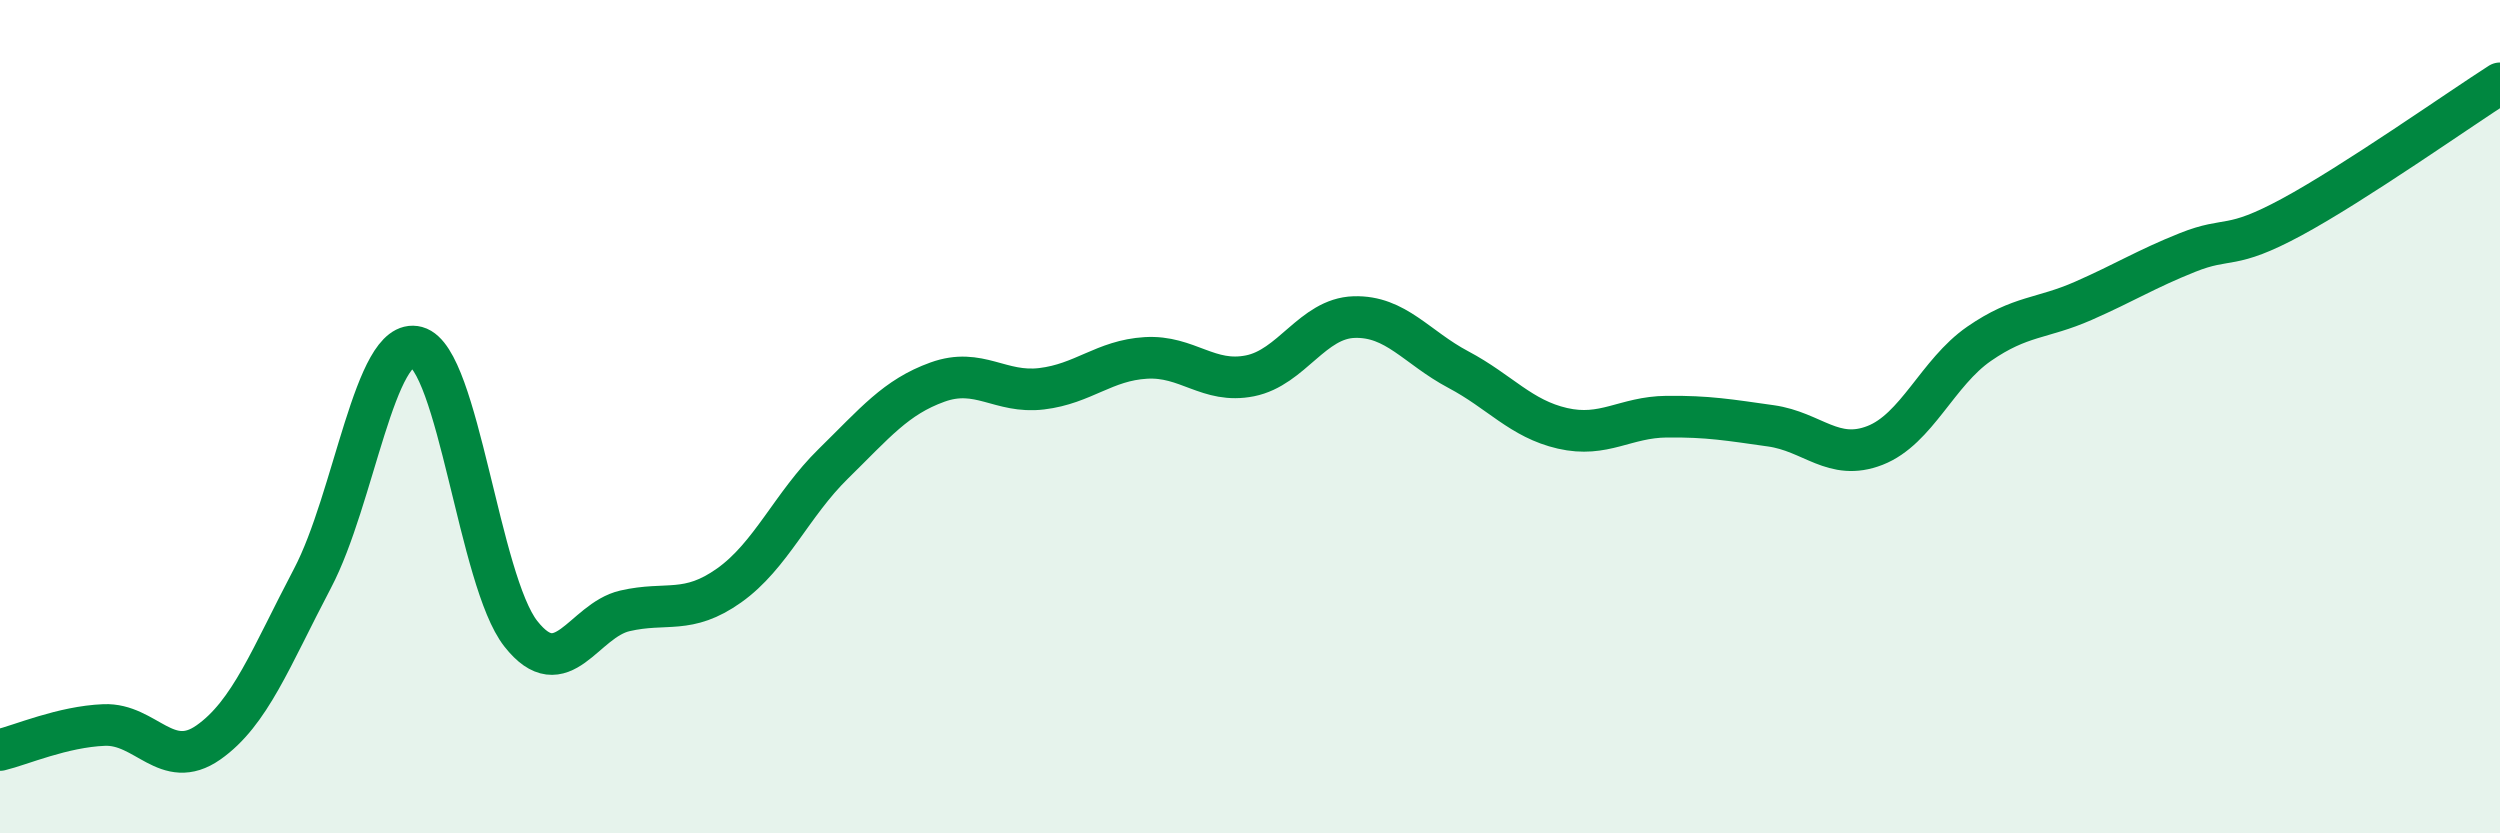 
    <svg width="60" height="20" viewBox="0 0 60 20" xmlns="http://www.w3.org/2000/svg">
      <path
        d="M 0,18 C 0.5,17.88 1.5,17.44 2.5,17.4 C 3.5,17.36 4,18.52 5,17.82 C 6,17.12 6.5,15.78 7.5,13.88 C 8.5,11.98 9,8.06 10,8.33 C 11,8.6 11.5,13.94 12.5,15.21 C 13.5,16.48 14,14.89 15,14.66 C 16,14.43 16.5,14.76 17.5,14.05 C 18.5,13.34 19,12.11 20,11.13 C 21,10.15 21.5,9.53 22.5,9.17 C 23.5,8.81 24,9.45 25,9.33 C 26,9.21 26.5,8.65 27.5,8.59 C 28.5,8.53 29,9.22 30,9.02 C 31,8.82 31.5,7.64 32.5,7.61 C 33.5,7.58 34,8.34 35,8.87 C 36,9.4 36.5,10.05 37.5,10.28 C 38.5,10.51 39,10.01 40,10 C 41,9.99 41.5,10.08 42.5,10.22 C 43.5,10.36 44,11.08 45,10.69 C 46,10.3 46.5,8.94 47.5,8.25 C 48.5,7.56 49,7.66 50,7.22 C 51,6.78 51.5,6.46 52.5,6.06 C 53.5,5.66 53.5,6.02 55,5.21 C 56.5,4.4 59,2.64 60,2L60 20L0 20Z"
        fill="#008740"
        opacity="0.1"
        stroke-linecap="round"
        stroke-linejoin="round"
      />
      <path
        d="M 0,18 C 0.5,17.88 1.5,17.44 2.5,17.4 C 3.5,17.36 4,18.52 5,17.82 C 6,17.12 6.5,15.78 7.5,13.88 C 8.5,11.98 9,8.06 10,8.33 C 11,8.6 11.5,13.94 12.5,15.21 C 13.5,16.48 14,14.89 15,14.66 C 16,14.43 16.5,14.76 17.5,14.05 C 18.5,13.34 19,12.11 20,11.13 C 21,10.15 21.5,9.53 22.5,9.17 C 23.5,8.81 24,9.45 25,9.33 C 26,9.21 26.5,8.65 27.5,8.59 C 28.5,8.53 29,9.22 30,9.02 C 31,8.82 31.5,7.64 32.5,7.61 C 33.5,7.58 34,8.34 35,8.87 C 36,9.4 36.5,10.05 37.5,10.28 C 38.5,10.51 39,10.01 40,10 C 41,9.99 41.5,10.08 42.5,10.22 C 43.5,10.36 44,11.08 45,10.69 C 46,10.3 46.5,8.94 47.5,8.25 C 48.5,7.56 49,7.66 50,7.22 C 51,6.78 51.5,6.46 52.5,6.06 C 53.5,5.66 53.5,6.02 55,5.21 C 56.5,4.4 59,2.64 60,2"
        stroke="#008740"
        stroke-width="1"
        fill="none"
        stroke-linecap="round"
        stroke-linejoin="round"
      />
    </svg>
  